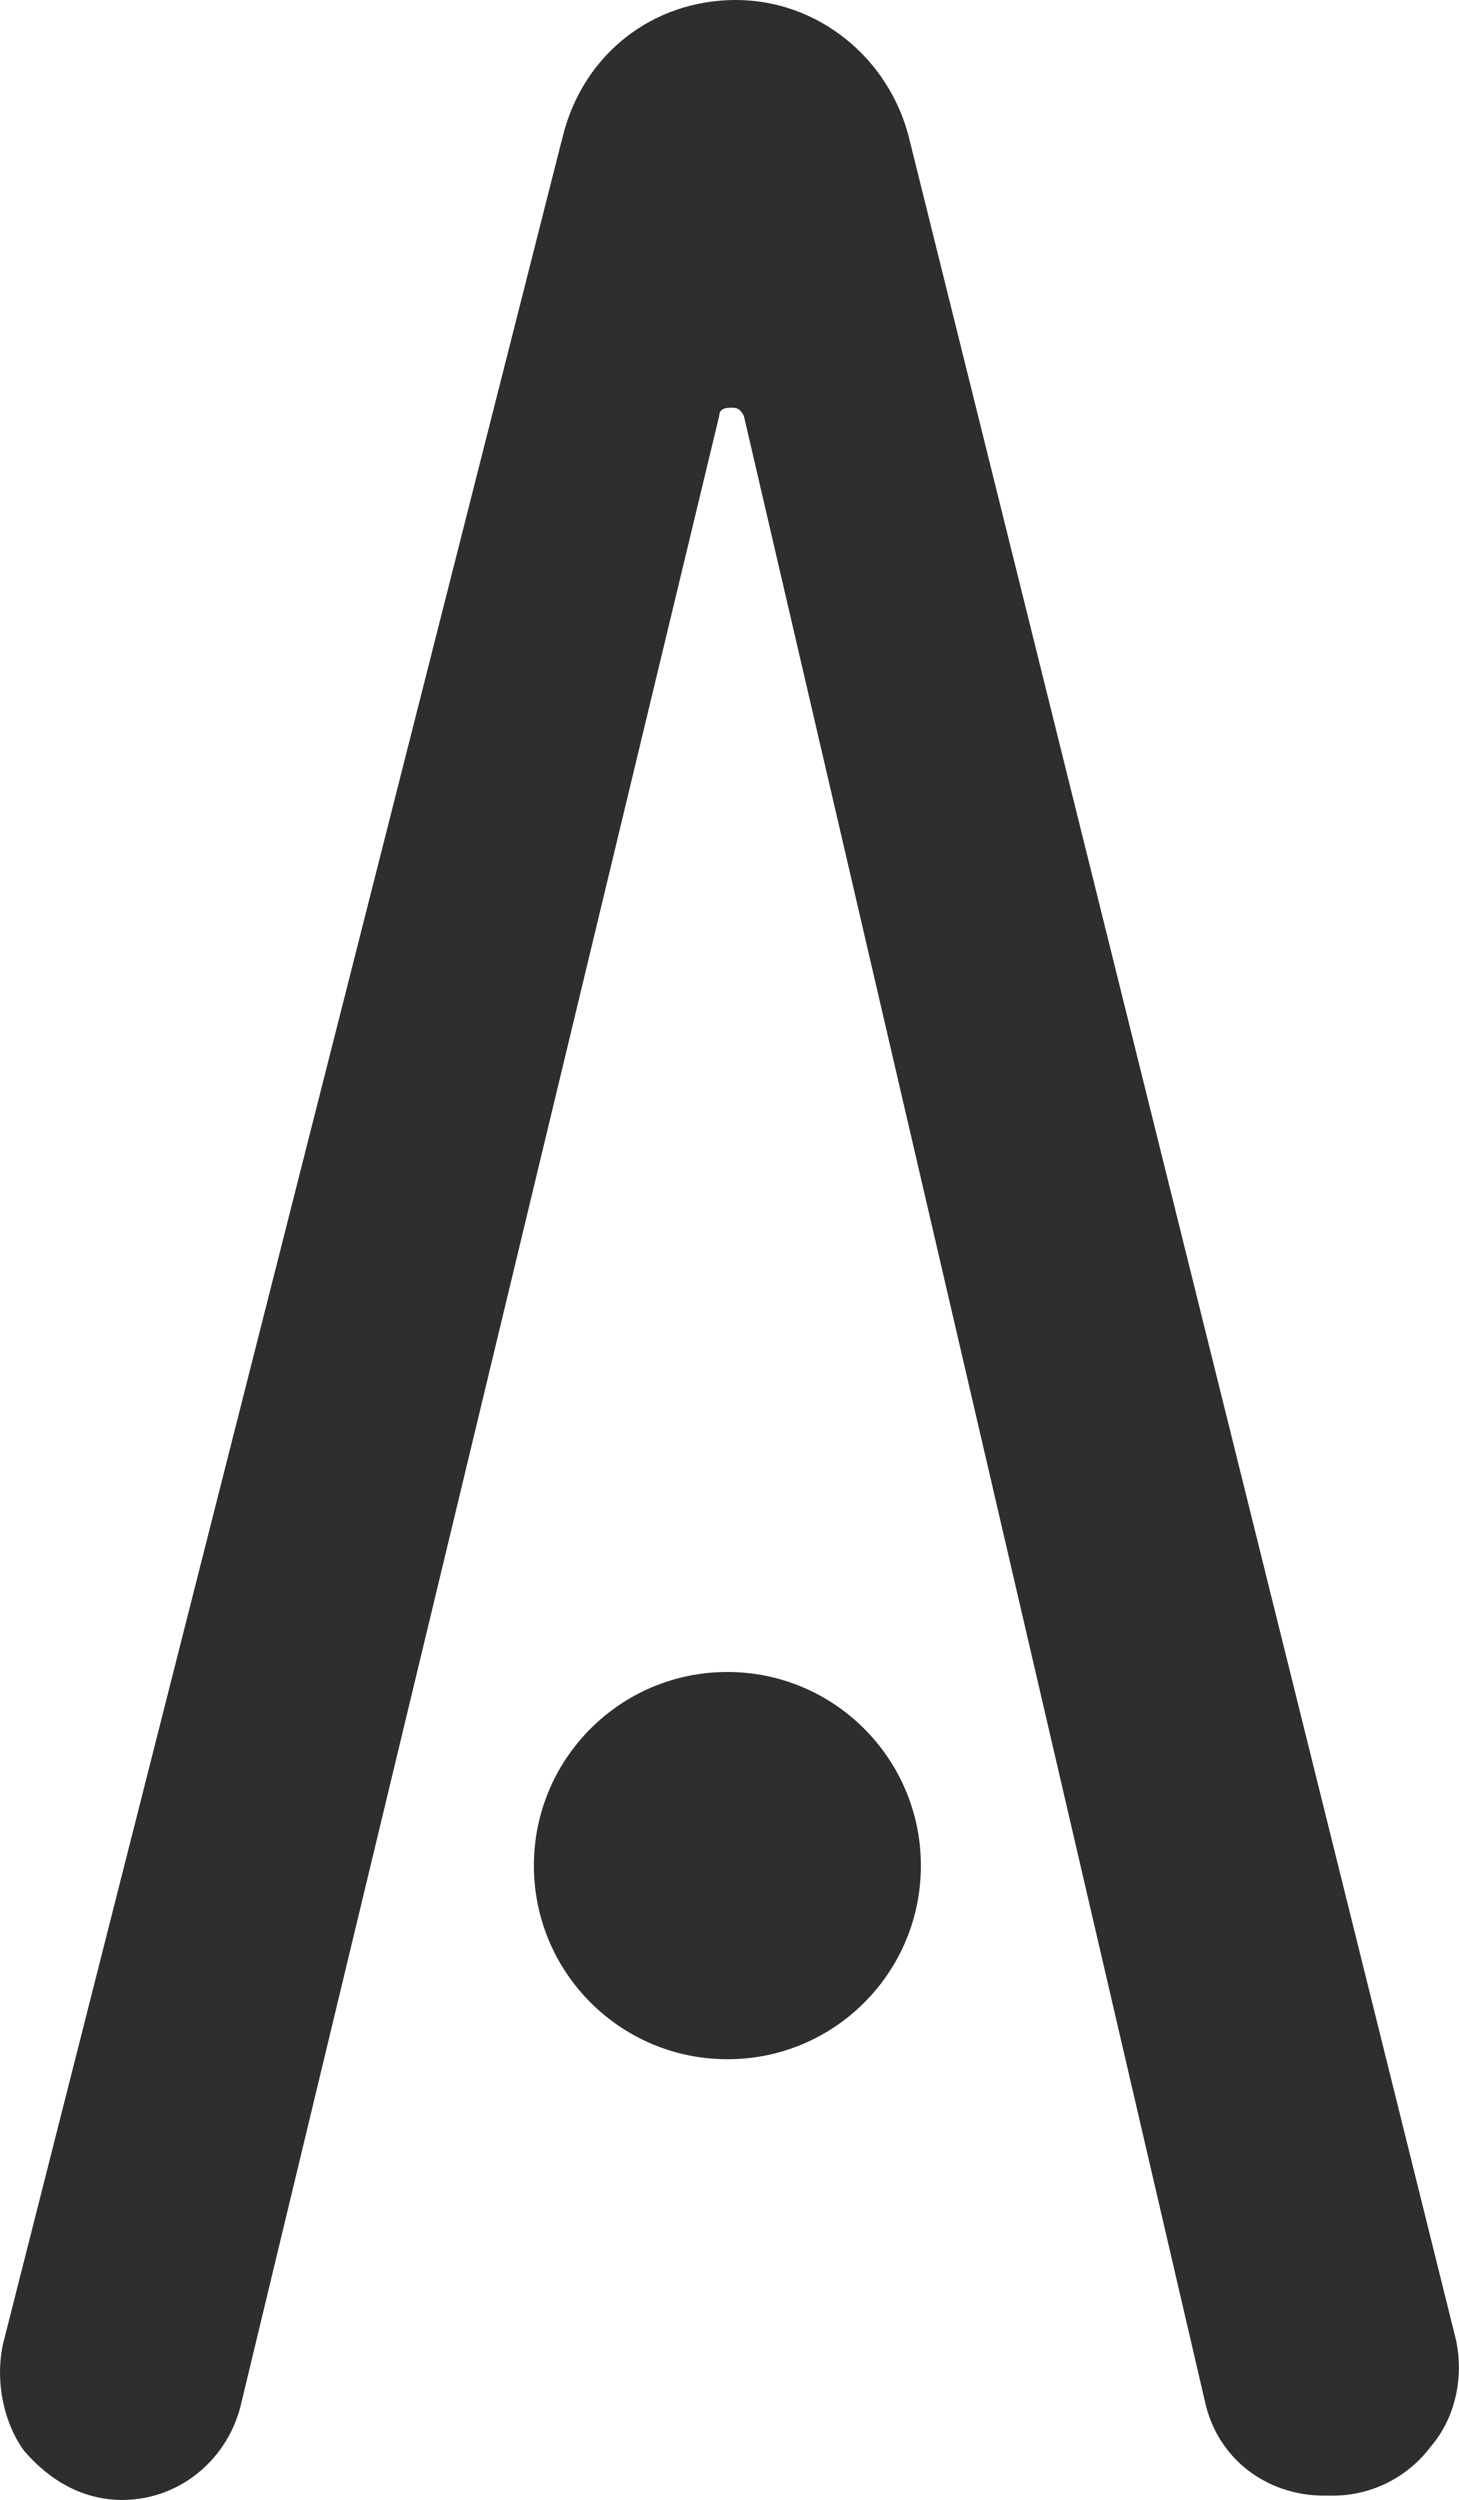 <svg version="1.1" id="Layer_1" xmlns="http://www.w3.org/2000/svg" x="0" y="0" viewBox="0 0 911.6 1560.9" xml:space="preserve"><style>.st0{fill:#2e2e2e}</style><g id="Group_46" transform="translate(-37.723)"><path id="Path_9" class="st0" d="M188.8 1499.2L487.1 259.7c0-5.1 5.1-5.1 7.7-5.1 2.6 0 5.1 0 7.7 5.1l288 1239.5c7.7 36 38.6 59.1 74.6 59.1h5.1c24.3.1 47.2-11.4 61.7-30.9 15.4-18 20.6-43.7 15.4-66.9L605.4 84.9C592.6 36 548.8 0 497.4 0s-95.1 33.4-108 84.9L39.7 1463.2c-5.1 23.1 0 48.9 12.9 66.9 15.4 18 36 30.9 61.7 30.9 36-.1 66.8-25.8 74.5-61.8z"/><path id="Path_10" class="st0" d="M613.1 1164.9c0-66.7-54.1-120.9-120.9-120.9s-120.9 54.1-120.9 120.9 54.1 120.9 120.9 120.9c66.7.1 120.8-53.9 120.9-120.6v-.3z"/></g></svg>